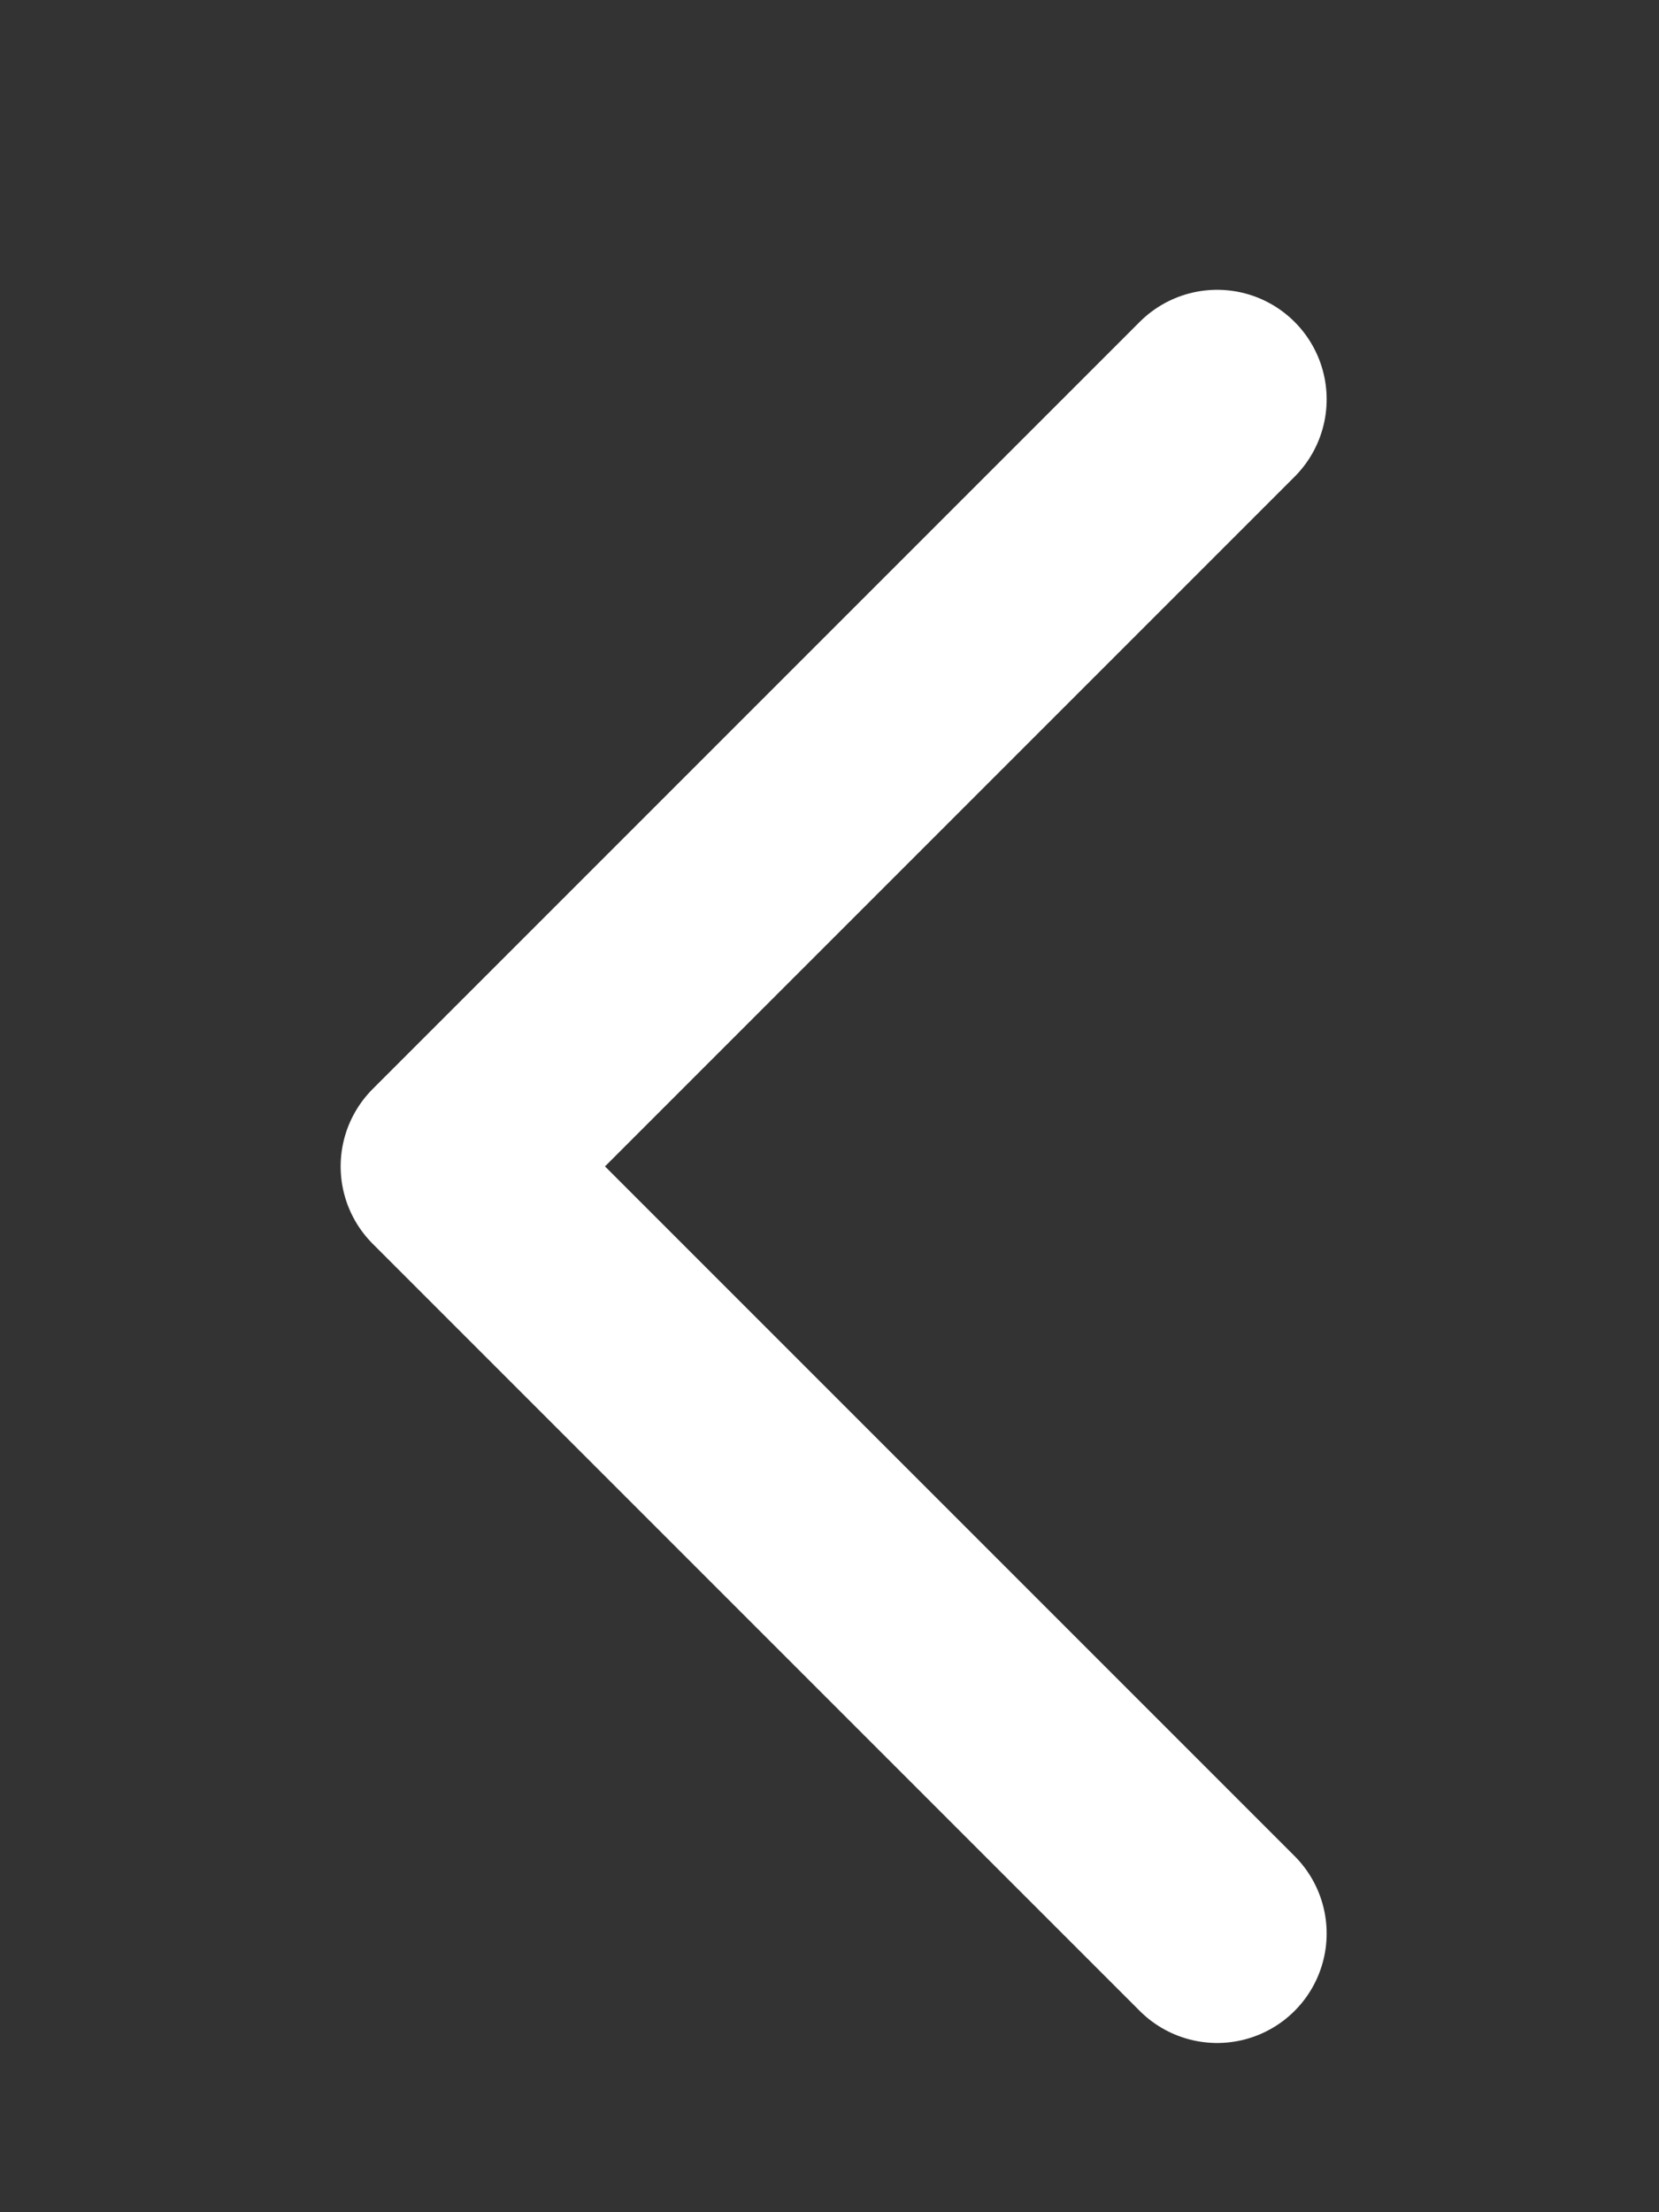 <svg width="3" height="4" viewBox="0 0 3 4" fill="none" xmlns="http://www.w3.org/2000/svg">
<rect x="0" y="0" width="3" height="4" fill="#333333" stroke="none"/>
<path d="M2.201 3.496L0.814 2.109L2.201 0.722" stroke="white" stroke-width="0.396" stroke-linecap="round" stroke-linejoin="round"/>
</svg>
